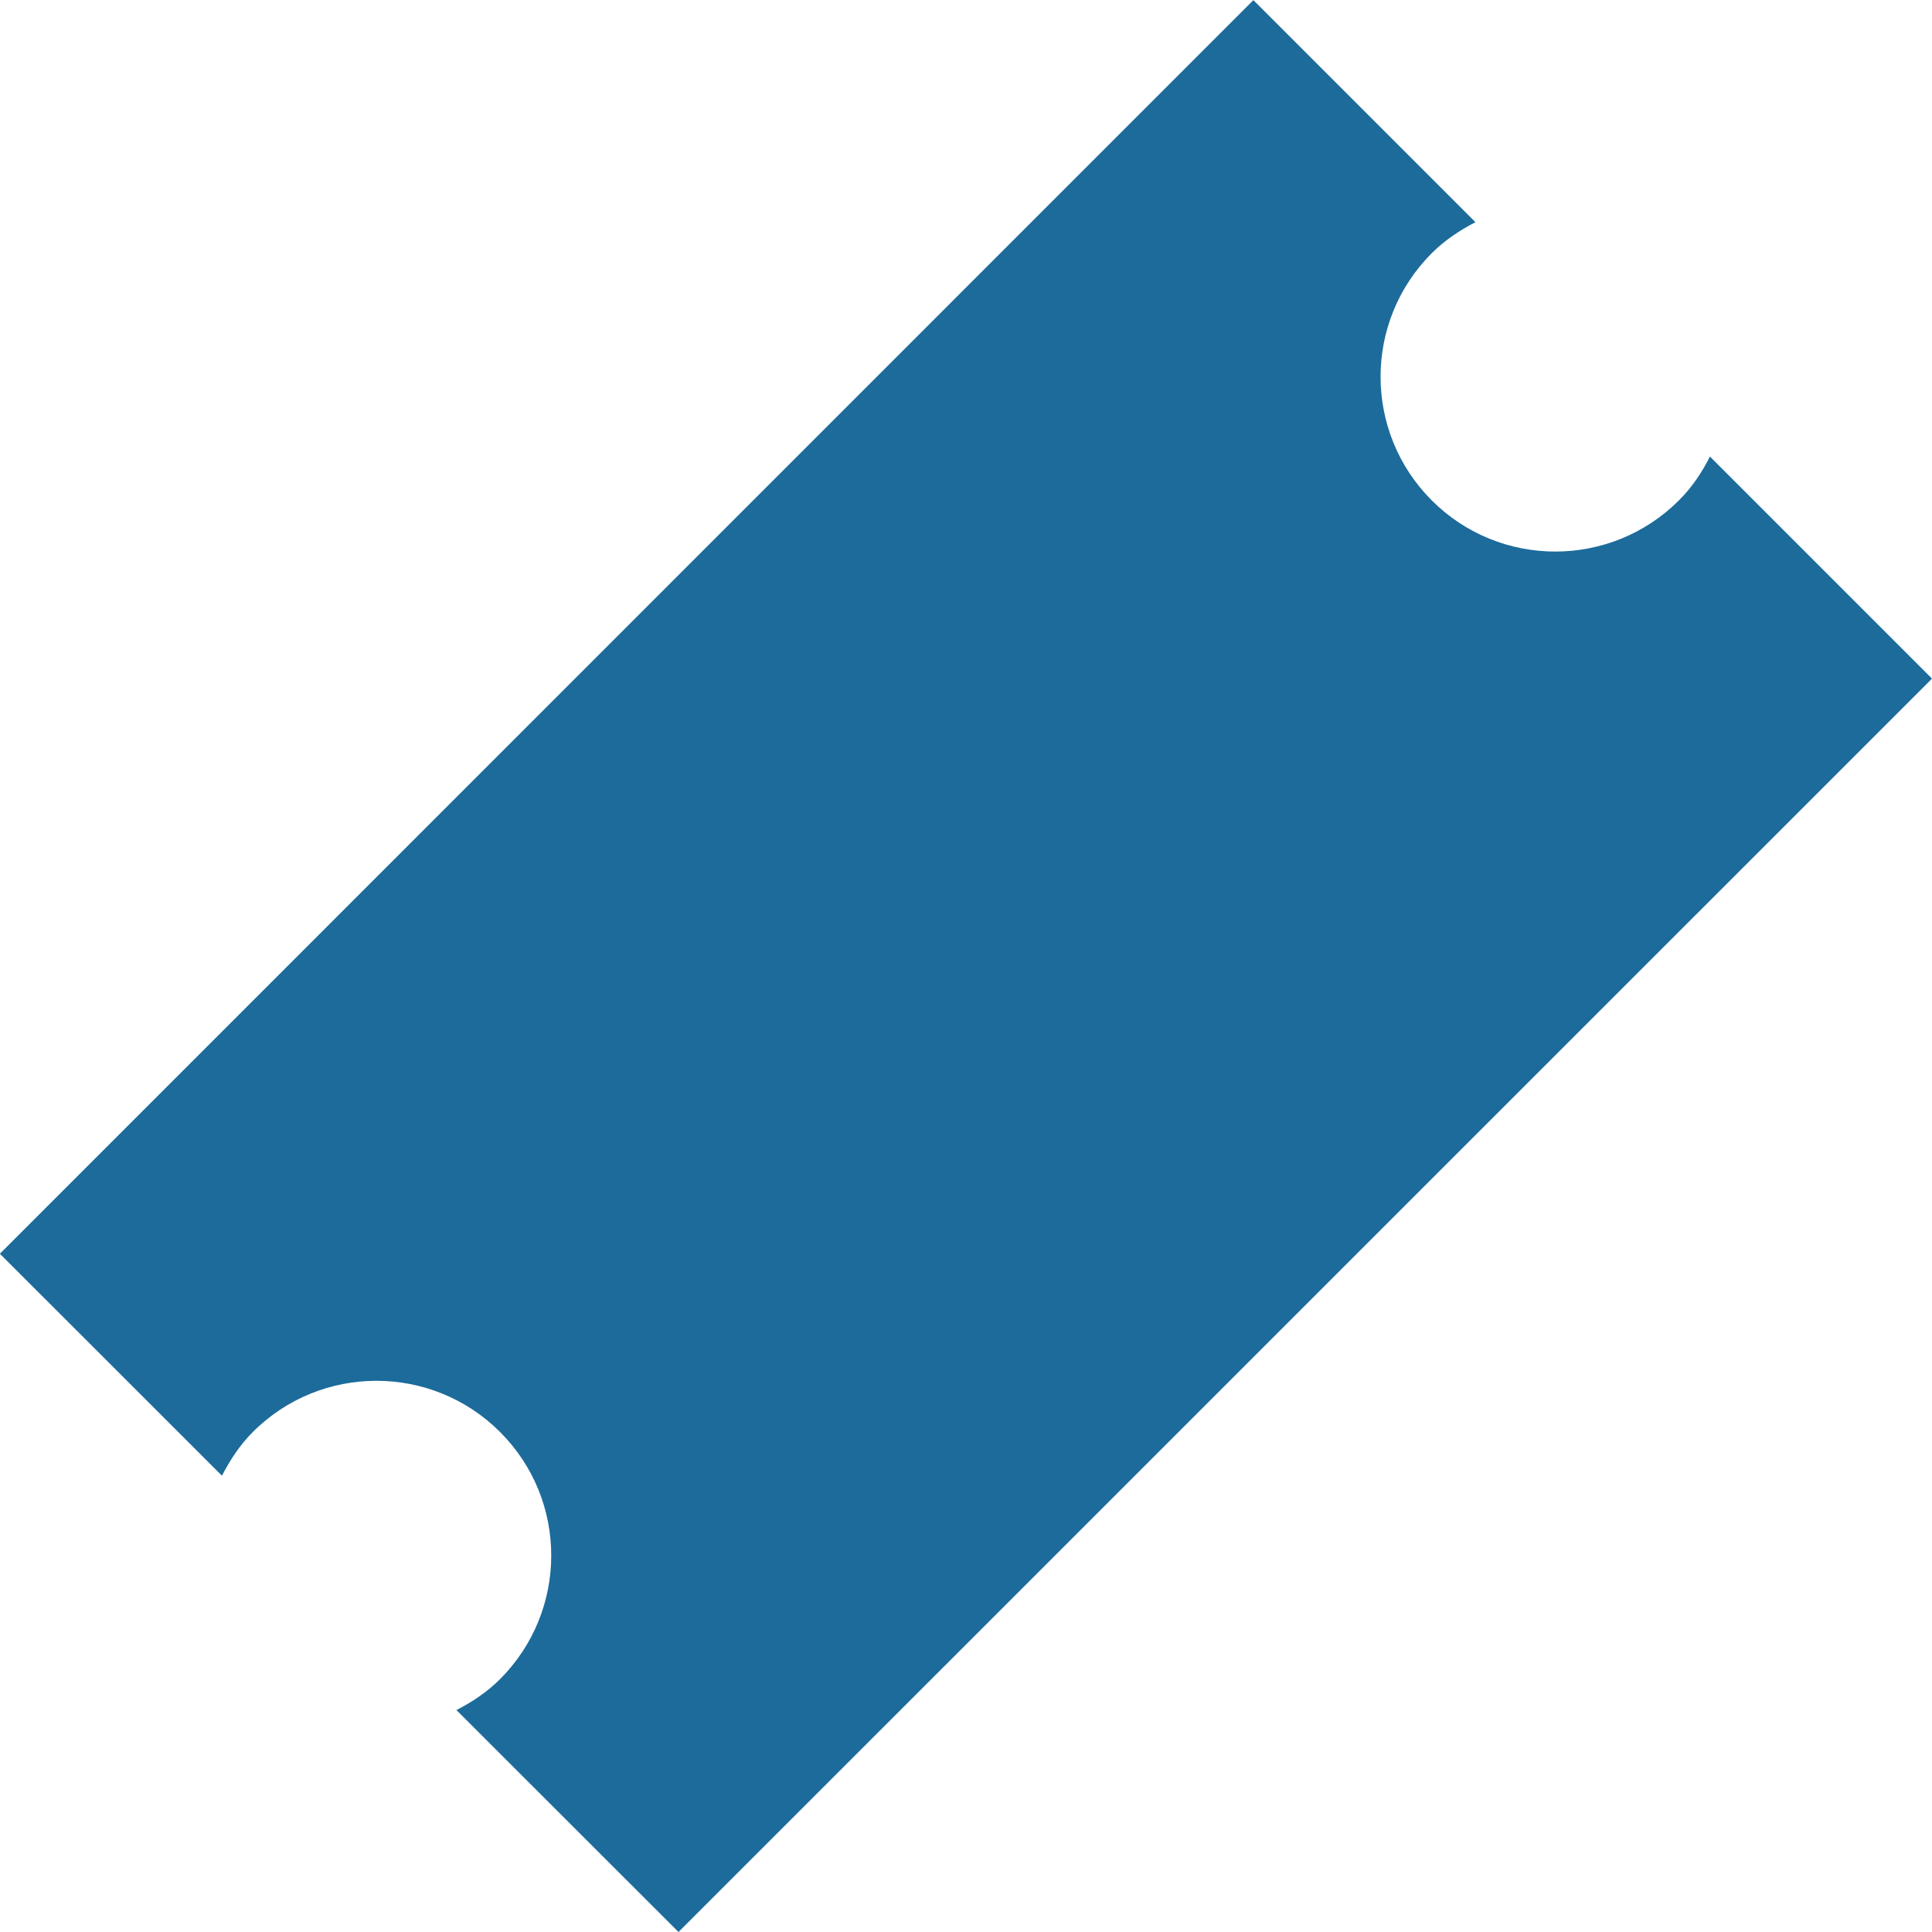 <?xml version="1.0" encoding="utf-8"?>
<!-- Generator: Adobe Illustrator 17.0.0, SVG Export Plug-In . SVG Version: 6.00 Build 0)  -->
<!DOCTYPE svg PUBLIC "-//W3C//DTD SVG 1.1//EN" "http://www.w3.org/Graphics/SVG/1.1/DTD/svg11.dtd">
<svg version="1.1" id="Capa_1" xmlns="http://www.w3.org/2000/svg" xmlns:xlink="http://www.w3.org/1999/xlink" x="0px" y="0px"
	 width="16px" height="16px" viewBox="10.495 10.495 16 16" enable-background="new 10.495 10.495 16 16" xml:space="preserve">
<g>
	<path fill="#1C6B9B" d="M26.495,16.115l-10.381,10.38l-1.839-1.838c0.13-0.067,0.253-0.148,0.361-0.256
		c0.565-0.566,0.566-1.482,0-2.047c-0.565-0.565-1.482-0.565-2.047,0c-0.108,0.108-0.189,0.233-0.256,0.362l-1.839-1.838
		l10.381-10.382l1.839,1.839c-0.129,0.067-0.253,0.148-0.362,0.257c-0.565,0.565-0.565,1.481,0,2.047
		c0.565,0.565,1.481,0.565,2.047,0c0.109-0.108,0.191-0.233,0.257-0.363L26.495,16.115z"/>
</g>
</svg>

